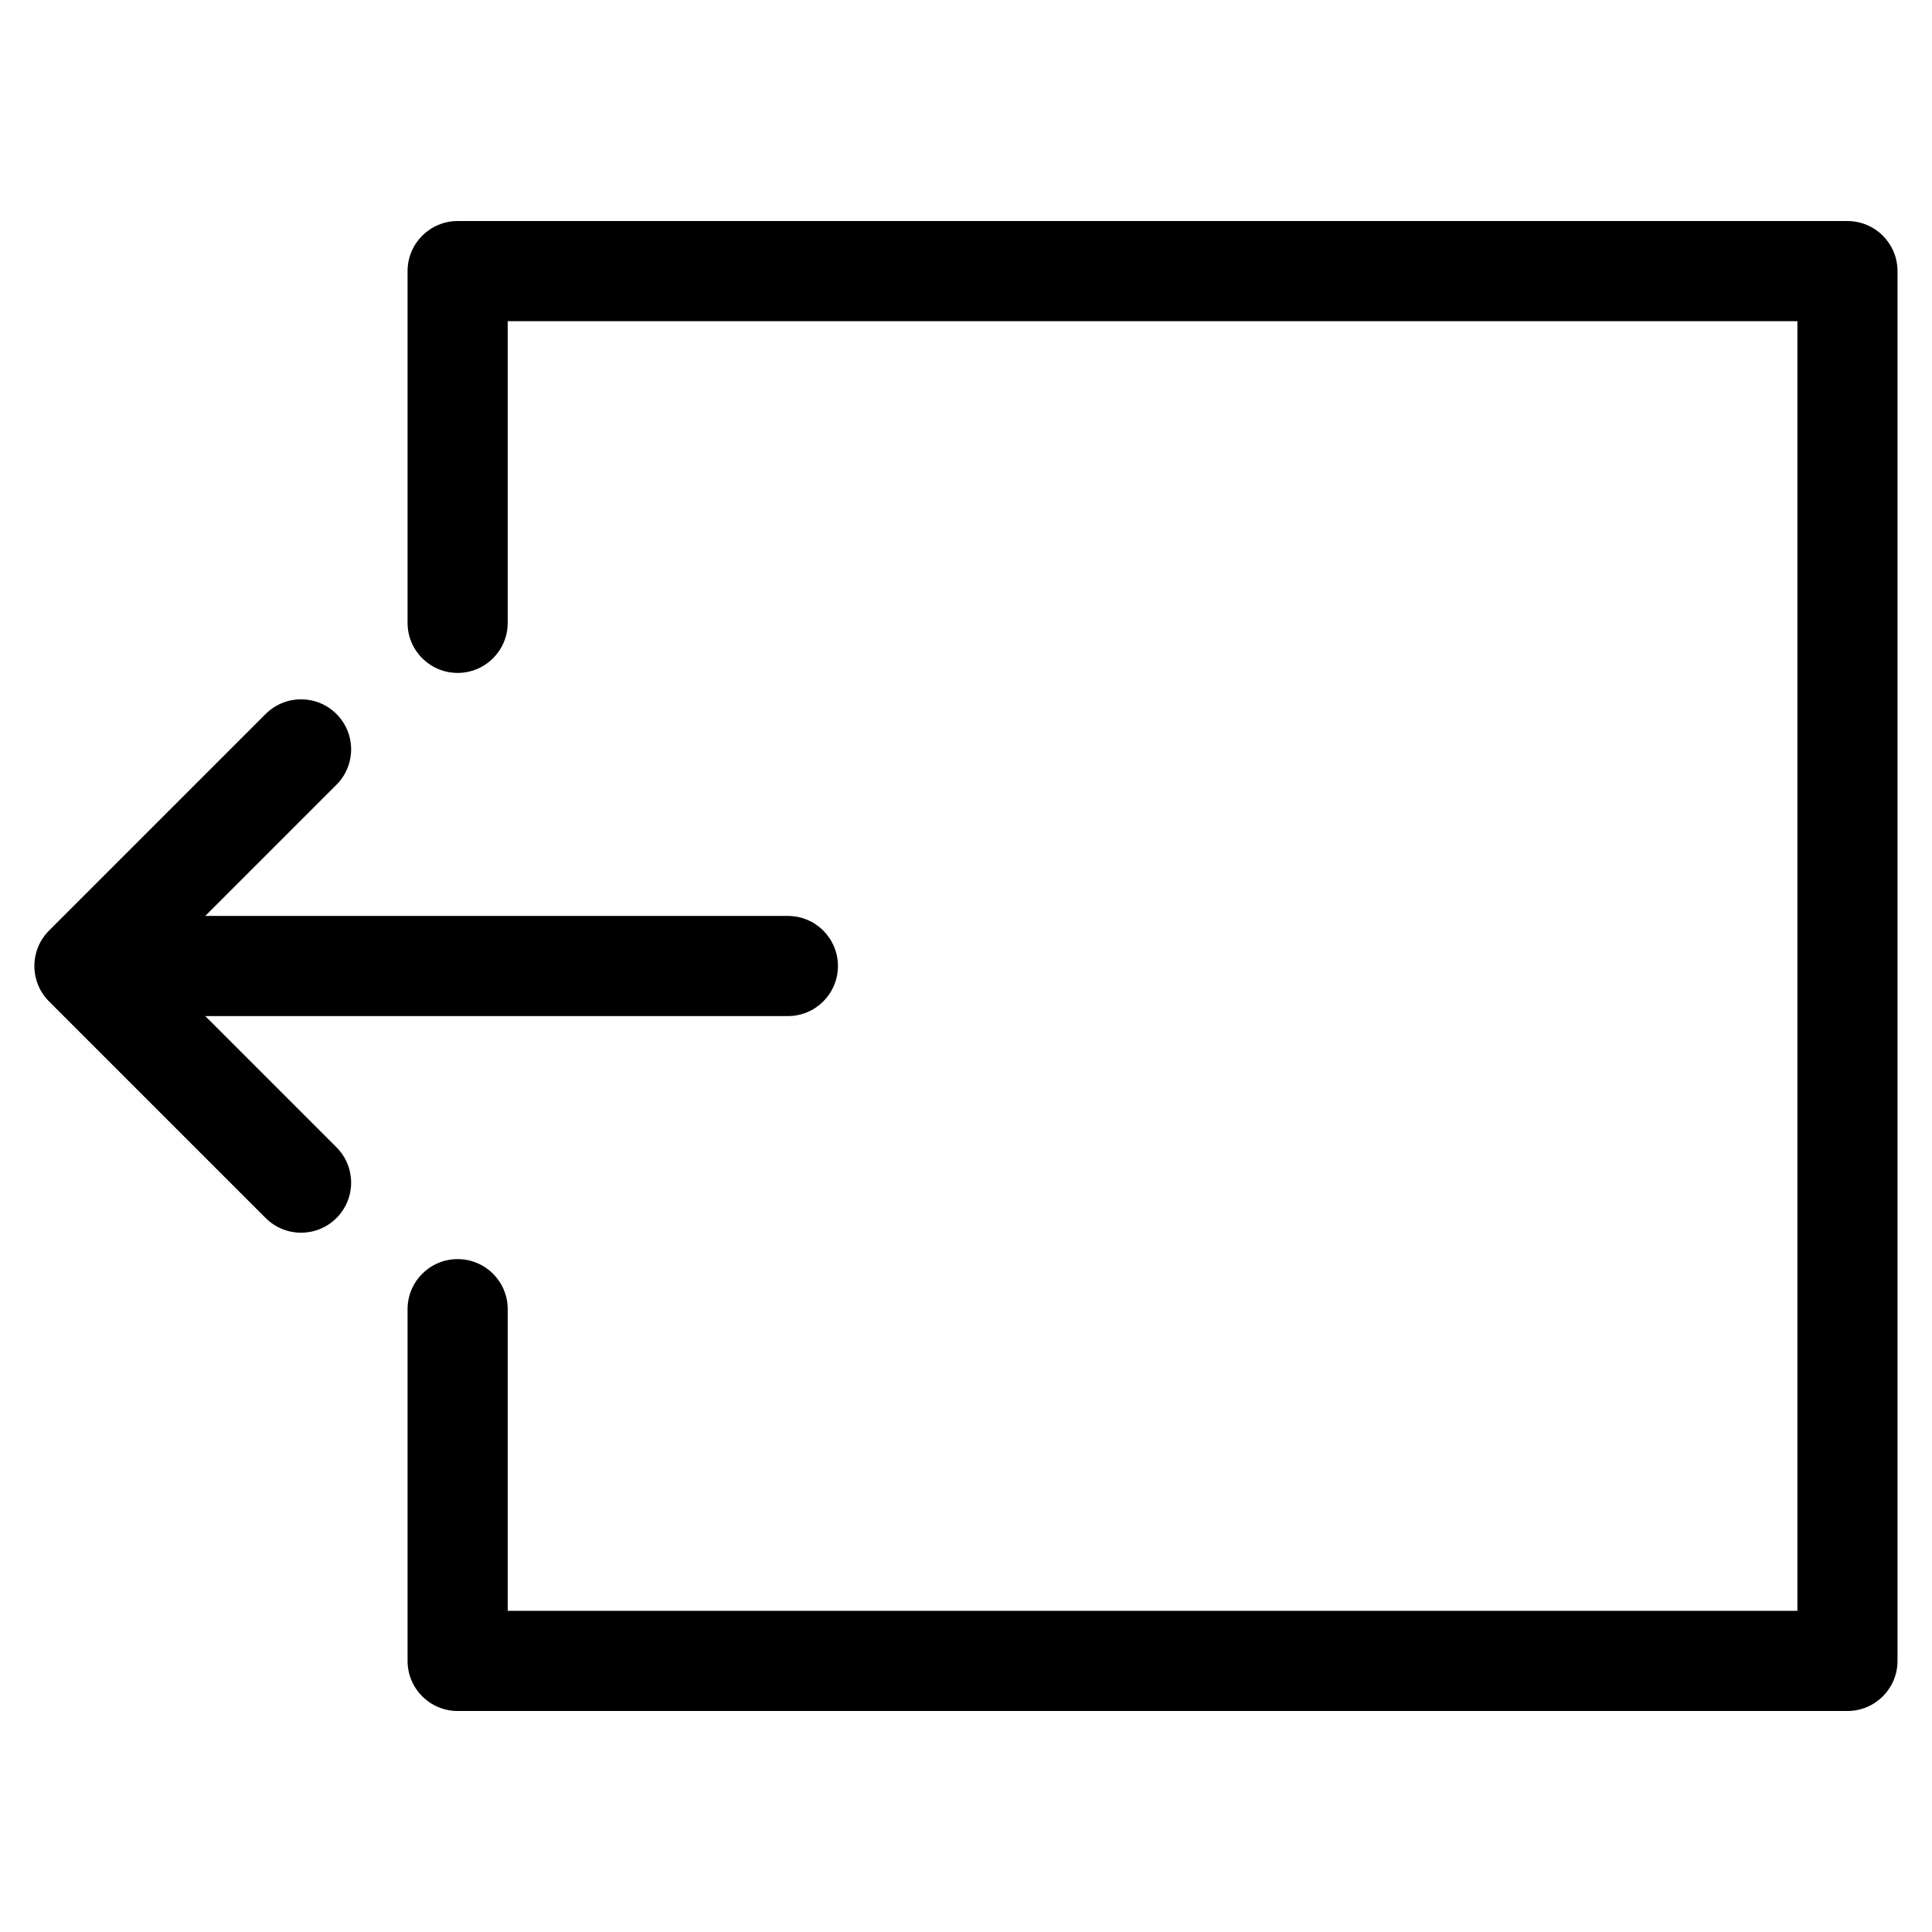 <?xml version="1.0" encoding="UTF-8"?>
<!-- Uploaded to: SVG Find, www.svgrepo.com, Generator: SVG Find Mixer Tools -->
<svg fill="#000000" width="800px" height="800px" version="1.1" viewBox="144 144 512 512" xmlns="http://www.w3.org/2000/svg">
 <path d="m278.55 309.06c0 7.332-5.941 13.27-13.27 13.27-7.332 0-13.27-5.941-13.27-13.27v-93.211c0-7.332 5.941-13.27 13.27-13.27h368.31c7.332 0 13.27 5.941 13.27 13.27v368.31c0 7.332-5.941 13.27-13.27 13.27h-368.31c-7.332 0-13.27-5.941-13.27-13.27v-93.211c0-7.332 5.941-13.27 13.27-13.27 7.332 0 13.27 5.941 13.27 13.27v79.941h341.78v-341.78h-341.78zm-64.145 24.152c5.184-5.184 13.574-5.184 18.758 0s5.184 13.574 0 18.758l-34.762 34.762h154.39c7.332 0 13.27 5.941 13.27 13.27 0 7.332-5.941 13.27-13.27 13.27h-154.39l34.762 34.762c5.184 5.184 5.184 13.574 0 18.758-5.184 5.184-13.574 5.184-18.758 0l-57.301-57.301c-5.32-5.184-5.32-13.801 0-18.984l57.301-57.301z"/>
</svg>